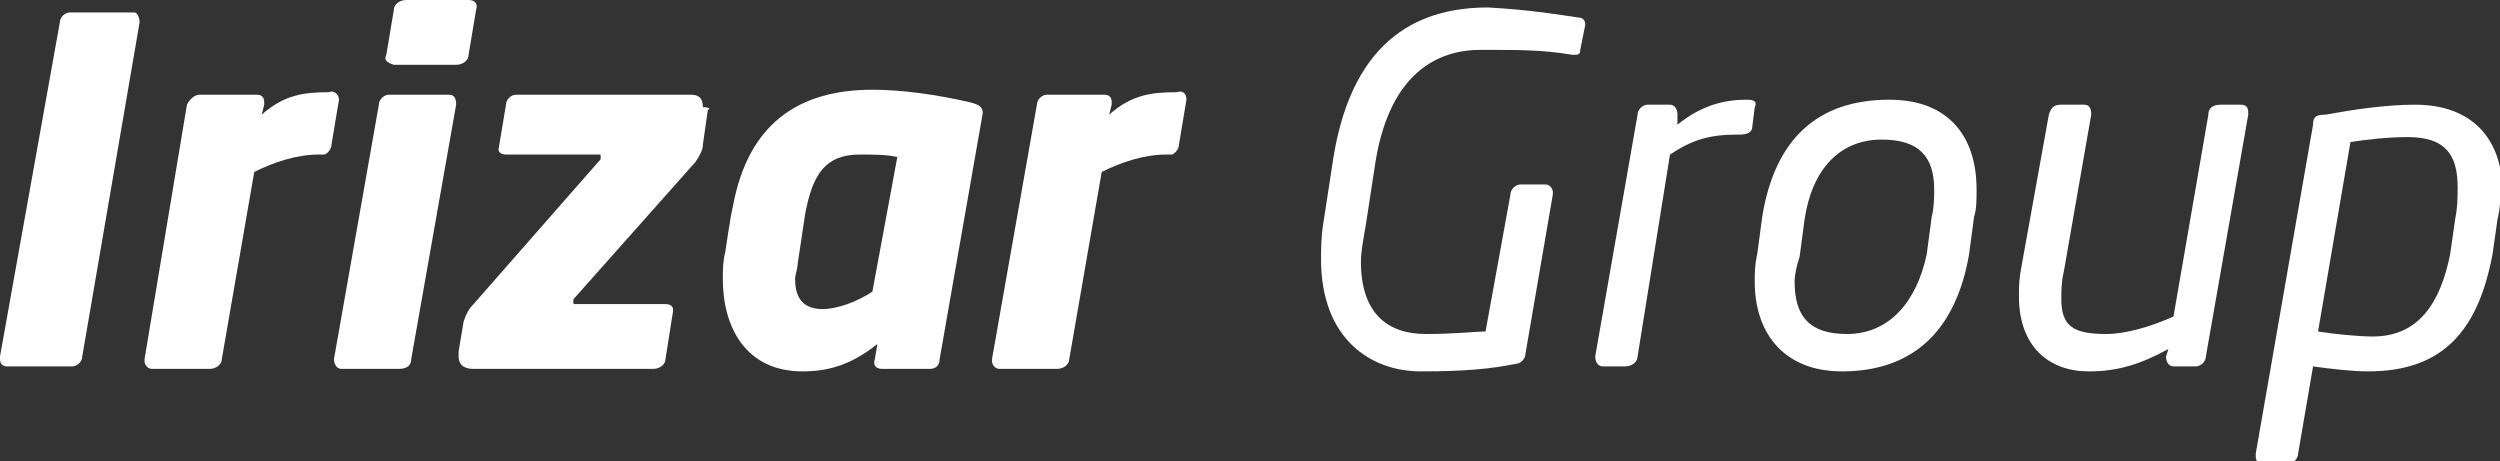 <?xml version="1.0" encoding="utf-8"?>
<!-- Generator: Adobe Illustrator 23.0.4, SVG Export Plug-In . SVG Version: 6.00 Build 0)  -->
<svg version="1.1" id="Capa_1" xmlns="http://www.w3.org/2000/svg" xmlns:xlink="http://www.w3.org/1999/xlink" x="0px" y="0px"
	 width="100.3px" height="18.5px" viewBox="0 0 100.3 18.5" style="enable-background:new 0 0 100.3 18.5;" xml:space="preserve">
<rect x="0" y="0" width="100.3" height="18.5" fill="#333333" stroke="none"/>
<style type="text/css">
	.st0{fill:#FFFFFF;}
</style>
<g>
	<path class="st0" d="M5.6,0.9L3.3,14.3c0,0.2-0.2,0.4-0.4,0.4H0.3c-0.2,0-0.3-0.1-0.3-0.3v-0.1L2.4,0.9c0-0.2,0.2-0.4,0.4-0.4h2.6
		C5.5,0.5,5.6,0.7,5.6,0.9L5.6,0.9z"/>
	<path class="st0" d="M13.6,4l-0.3,1.8c0,0.2-0.2,0.4-0.3,0.4h-0.2c-0.9,0-1.8,0.3-2.6,0.7l-1.3,7.5c0,0.2-0.2,0.4-0.5,0.4H6.1
		c-0.2,0-0.3-0.2-0.3-0.3v-0.1L7.5,4.2C7.6,4,7.8,3.8,8,3.8h2.3c0.2,0,0.3,0.1,0.3,0.3v0.1l-0.1,0.4c0.9-0.8,1.7-0.9,2.7-0.9
		C13.4,3.6,13.6,3.8,13.6,4L13.6,4z"/>
	<path class="st0" d="M18.3,4.2l-1.8,10.2c0,0.2-0.1,0.4-0.5,0.4h-2.3c-0.2,0-0.3-0.2-0.3-0.4l1.8-10.2c0-0.2,0.2-0.4,0.4-0.4H18
		C18.2,3.8,18.3,3.9,18.3,4.2 M15.5,2.2l0.3-1.8c0-0.2,0.2-0.4,0.5-0.4h2.5c0.2,0,0.4,0.1,0.3,0.4l-0.3,1.8c0,0.2-0.2,0.4-0.5,0.4
		h-2.5C15.5,2.5,15.4,2.4,15.5,2.2"/>
	<path class="st0" d="M28.4,4.4l-0.2,1.4c0,0.2-0.1,0.4-0.3,0.7l-4.8,5.4C23,12,23,12,23,12.1c0,0.1,0,0.1,0.1,0.1h3.6
		c0.2,0,0.3,0.1,0.3,0.2v0.1l-0.3,1.9c0,0.2-0.2,0.4-0.5,0.4h-7.2c-0.3,0-0.6-0.1-0.6-0.5c0-0.1,0-0.1,0-0.2l0.2-1.2
		c0.1-0.3,0.2-0.5,0.4-0.7l5-5.7c0.1-0.1,0.1-0.1,0.1-0.2c0-0.1,0-0.1-0.1-0.1h-3.7c-0.2,0-0.3-0.1-0.3-0.2V6l0.3-1.8
		c0-0.2,0.2-0.4,0.4-0.4h7c0.3,0,0.5,0.1,0.5,0.5C28.5,4.3,28.5,4.4,28.4,4.4"/>
	<path class="st0" d="M38.9,4.1c0.4,0.1,0.6,0.2,0.5,0.6l-1.7,9.7c0,0.2-0.1,0.4-0.4,0.4h-1.9c-0.2,0-0.4-0.1-0.3-0.4l0.1-0.6
		c-1,0.8-1.9,1.1-3,1.1c-2.3,0-3.2-1.8-3.2-3.7c0-0.4,0-0.7,0.1-1.1c0,0,0.2-1.4,0.3-1.8c0.6-3.3,2.6-4.7,5.6-4.7
		C36.2,3.6,37.6,3.8,38.9,4.1 M34.5,6.2c-1.4,0-1.9,0.8-2.2,2.4l-0.3,2c0,0.2-0.1,0.4-0.1,0.6c0,0.6,0.2,1.2,1.1,1.2
		c0.6,0,1.4-0.3,2-0.7L36,6.3C35.6,6.2,35,6.2,34.5,6.2"/>
	<path class="st0" d="M47.6,4l-0.3,1.8c0,0.2-0.2,0.4-0.3,0.4h-0.2c-0.9,0-1.8,0.3-2.6,0.7l-1.3,7.5c0,0.2-0.2,0.4-0.5,0.4h-2.3
		c-0.2,0-0.3-0.2-0.3-0.3v-0.1l1.8-10.2c0-0.2,0.2-0.4,0.4-0.4h2.3c0.2,0,0.3,0.1,0.3,0.3v0.1l-0.1,0.4c0.9-0.8,1.7-0.9,2.7-0.9
		C47.5,3.6,47.6,3.8,47.6,4L47.6,4z"/>
	<path class="st0" d="M63.3,0.7c0.2,0,0.3,0.1,0.3,0.3l-0.2,1c0,0.2-0.1,0.2-0.3,0.2C61.9,2,61,2,59.4,2c-1.7,0-3.6,0.9-4.2,4.4
		l-0.4,2.6c-0.1,0.6-0.2,1.1-0.2,1.5c0,2.1,1.1,2.9,2.6,2.9c1.2,0,2-0.1,2.4-0.1l1-5.5c0-0.2,0.2-0.4,0.4-0.4h1
		c0.2,0,0.3,0.2,0.3,0.3v0.1l-1.1,6.4c0,0.2-0.2,0.4-0.4,0.4c-1,0.2-2,0.3-3.8,0.3c-2,0-4-1.3-4-4.5c0-0.4,0-0.9,0.1-1.5l0.4-2.6
		c0.8-4.9,3.6-6,6.2-6C61.5,0.4,62.6,0.6,63.3,0.7"/>
	<path class="st0" d="M65.7,14.3c0,0.2-0.2,0.4-0.5,0.4h-0.9c-0.2,0-0.3-0.2-0.3-0.4l1.7-9.7c0-0.2,0.2-0.4,0.4-0.4H67
		c0.2,0,0.3,0.2,0.3,0.4L67.3,5c1-0.8,1.9-1,2.8-1h0c0.3,0,0.4,0.1,0.3,0.3l-0.1,0.8c0,0.2-0.2,0.3-0.5,0.3h-0.1
		c-1.1,0-1.8,0.2-2.7,0.8L65.7,14.3z"/>
	<path class="st0" d="M79.2,8.7l-0.2,1.5c-0.5,2.9-2.1,4.7-5.1,4.7c-2.3,0-3.5-1.5-3.5-3.6c0-0.3,0-0.7,0.1-1.1l0.2-1.5
		c0.5-3.1,2.2-4.7,5.1-4.7c2.4,0,3.5,1.5,3.5,3.6C79.3,8,79.3,8.4,79.2,8.7 M75.5,5.6c-1.7,0-2.8,1.2-3.1,3.2l-0.2,1.5
		C72.1,10.6,72,11,72,11.3c0,1.4,0.6,2.1,2.1,2.1c1.7,0,2.8-1.3,3.2-3.2l0.2-1.5c0.1-0.4,0.1-0.8,0.1-1.1C77.6,6.3,77,5.6,75.5,5.6"
		/>
	<path class="st0" d="M89.9,4.2c0.3,0,0.3,0.2,0.3,0.4l-1.7,9.7c0,0.2-0.2,0.4-0.4,0.4h-0.9c-0.2,0-0.3-0.2-0.3-0.4L87,14
		c-1.1,0.6-2,0.9-3.2,0.9c-1.6,0-2.8-1-2.8-3c0-0.4,0-0.7,0.1-1.2l1.1-6.1c0.1-0.3,0.2-0.4,0.5-0.4h0.9c0.2,0,0.3,0.1,0.3,0.4
		l-1.1,6.3c-0.1,0.4-0.1,0.8-0.1,1.1c0,1.1,0.5,1.4,1.8,1.4c0.8,0,1.8-0.3,2.7-0.7l1.4-8.1c0-0.2,0.1-0.4,0.5-0.4H89.9z"/>
	<path class="st0" d="M100.2,8.8l-0.2,1.4c-0.6,3.2-2.1,4.7-5,4.7c-0.6,0-1.5-0.1-2.2-0.2l-0.6,3.5c0,0.2-0.2,0.4-0.4,0.4h-1
		c-0.2,0-0.3-0.1-0.3-0.3v-0.1v0L92.8,5c0-0.3,0.1-0.4,0.5-0.4c1.1-0.2,2.4-0.4,3.6-0.4c2.3,0,3.5,1.4,3.5,3.5
		C100.3,8,100.3,8.4,100.2,8.8 M96.6,5.5c-0.8,0-1.7,0.1-2.3,0.2L93,13.3c0.6,0.1,1.6,0.2,2.2,0.2c1.8,0,2.7-1.3,3.1-3.3l0.2-1.4
		c0.1-0.5,0.1-0.9,0.1-1.3C98.6,6.2,98.1,5.5,96.6,5.5"/>
</g>
</svg>
